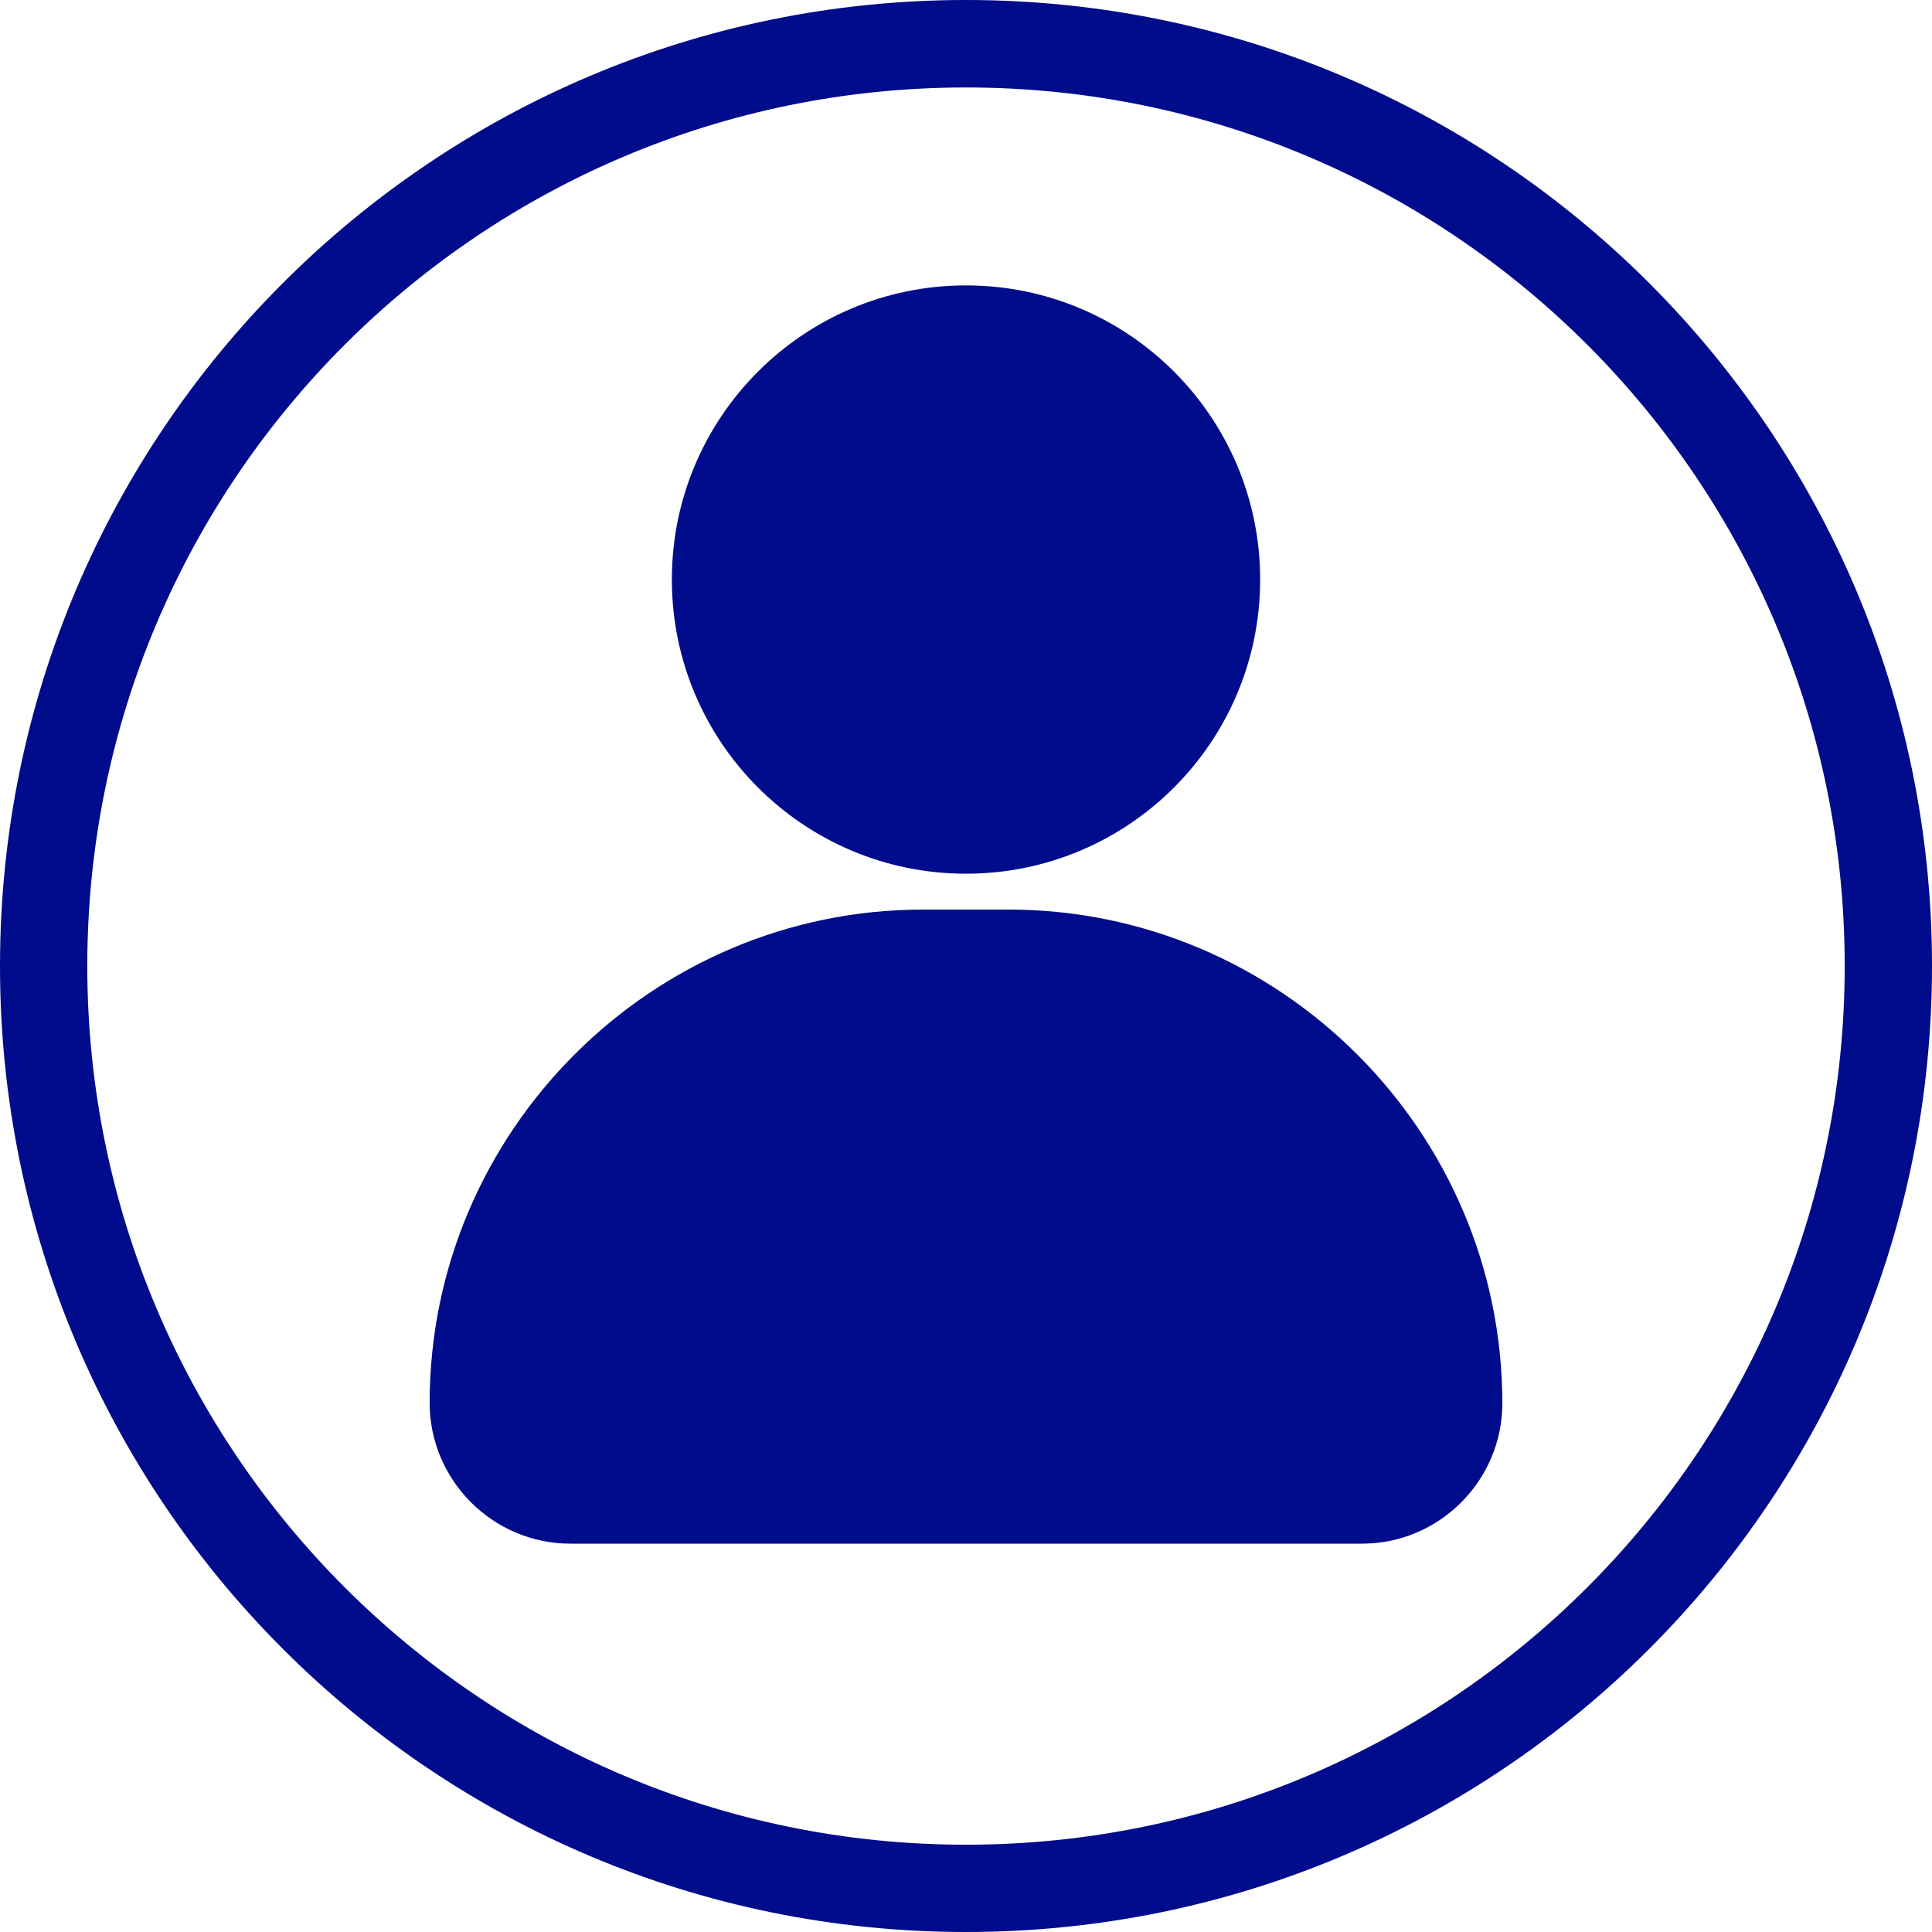 <?xml version="1.0" encoding="UTF-8" standalone="no"?><svg xmlns="http://www.w3.org/2000/svg" xmlns:xlink="http://www.w3.org/1999/xlink" fill="#000000" height="44" preserveAspectRatio="xMidYMid meet" version="1" viewBox="0.0 0.0 44.0 44.0" width="44" zoomAndPan="magnify"><g id="change1_1"><path d="M 21.02 20.715 L 22.969 20.715 C 29.156 20.715 34.215 25.773 34.215 31.961 C 34.215 33.719 32.777 35.156 31.02 35.156 L 12.992 35.156 C 11.227 35.156 9.785 33.715 9.785 31.949 C 9.785 25.77 14.84 20.715 21.02 20.715 Z M 22 1.992 C 10.949 1.992 1.988 10.949 1.988 22 C 1.988 33.051 10.949 42.012 22 42.012 C 33.051 42.012 42.012 33.051 42.012 22 C 42.012 10.949 33.051 1.992 22 1.992 Z M 22 0 C 34.152 0 44 9.852 44 22 C 44 34.148 34.152 44 22 44 C 9.852 44 0 34.148 0 22 C 0 9.852 9.852 0 22 0 Z M 22 6.5 C 25.699 6.5 28.699 9.5 28.699 13.199 C 28.699 16.898 25.699 19.898 22 19.898 C 18.301 19.898 15.301 16.898 15.301 13.199 C 15.301 9.5 18.301 6.5 22 6.5" fill="#000c8b"/></g></svg>